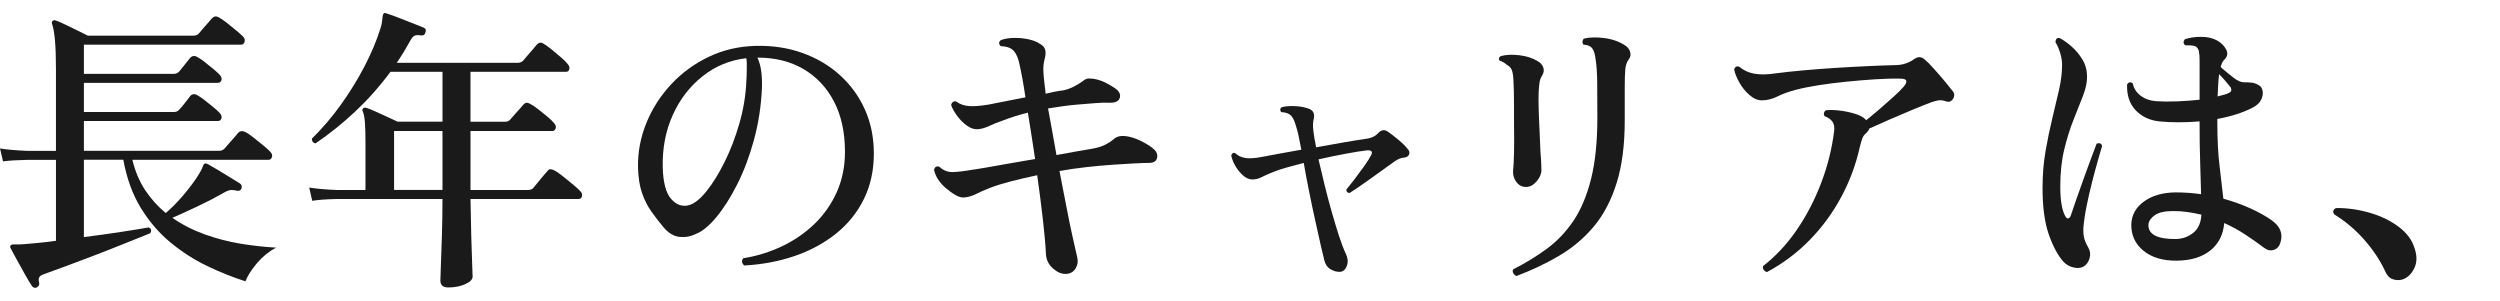 <?xml version="1.0" encoding="UTF-8"?>
<svg id="_レイヤー_2" xmlns="http://www.w3.org/2000/svg" version="1.1" viewBox="0 0 149.592 18">
  <!-- Generator: Adobe Illustrator 29.4.0, SVG Export Plug-In . SVG Version: 2.1.0 Build 152)  -->
  <defs>
    <style>
      .st0 {
        fill: #1a1a1a;
      }
    </style>
  </defs>
  <g id="_レイヤー_1-2">
    <path class="st0" d="M2.214,17.199c-.132.048-.234.019-.306-.09-.097-.144-.229-.363-.396-.657s-.333-.591-.495-.891-.285-.528-.369-.684c-.048-.084-.054-.145-.018-.181.036-.048.096-.072.18-.072h.378c.096,0,.198-.006.307-.018.275-.023.569-.051.882-.081.312-.029.636-.068.972-.117v-4.842h-1.71c-.624.012-1.11.042-1.458.09L0,8.883c.443.071.989.12,1.638.144h1.71v-4.914c0-.708-.021-1.284-.062-1.728-.043-.444-.1-.762-.172-.954-.023-.084-.012-.145.036-.18.048-.048.114-.055.198-.019.145.048.333.129.567.243.233.114.474.231.72.351.246.12.453.223.621.307h6.318c.144,0,.252-.042.323-.126.048-.061.126-.153.234-.279.107-.126.219-.252.333-.378s.188-.213.225-.261c.12-.12.252-.138.396-.055.119.061.278.169.477.324.198.156.39.312.576.468s.321.276.405.36c.096.108.126.216.09.324-.036.107-.103.162-.198.162H5.021v1.746h5.382c.12,0,.223-.042.307-.126.048-.061.119-.147.216-.262.096-.113.188-.23.279-.351.09-.12.152-.198.188-.234.108-.107.234-.126.378-.054.12.061.273.162.459.306.187.145.369.291.549.441.181.15.307.267.379.351.096.108.126.214.09.315s-.108.153-.216.153H5.021v1.745h5.382c.133,0,.234-.042.307-.126.048-.048.119-.129.216-.242.096-.114.188-.231.279-.352.09-.12.152-.204.188-.252.108-.108.234-.126.378-.054.12.06.273.162.459.306.187.145.369.291.549.441.181.15.307.267.379.351.096.108.126.213.09.315-.036.102-.108.152-.216.152H5.021v1.782h8.101c.132,0,.239-.048.323-.144.048-.061.129-.153.243-.279s.229-.255.342-.387c.114-.132.189-.223.226-.271.107-.107.24-.126.396-.054.132.061.3.171.504.333s.405.324.604.486c.198.161.333.285.405.368.107.108.144.217.107.324-.036.108-.102.162-.197.162H7.92c.168.696.426,1.305.773,1.827.349.521.757.975,1.225,1.359.324-.276.645-.598.963-.964.317-.365.594-.72.828-1.062.233-.342.381-.609.44-.801.024-.061.055-.103.09-.126.036-.024.097-.019.181.018.155.084.362.204.621.36.258.156.51.309.756.459s.435.267.566.351c.097.072.126.168.091.288-.049.12-.139.168-.271.145-.132-.036-.252-.052-.359-.045-.108.006-.246.057-.414.152-.48.276-.999.546-1.558.811-.558.264-1.07.498-1.539.701.588.408,1.233.738,1.936.99s1.419.438,2.15.559c.732.12,1.44.197,2.124.233-.432.229-.812.537-1.143.927-.33.391-.562.753-.693,1.09-.756-.24-1.521-.547-2.295-.918-.773-.372-1.503-.84-2.187-1.404-.685-.564-1.275-1.251-1.773-2.062-.498-.81-.849-1.772-1.053-2.889h-2.358v4.626c.769-.096,1.503-.198,2.205-.306.702-.108,1.257-.198,1.665-.271.156.061.192.175.108.343-.265.107-.606.246-1.026.413-.42.169-.879.352-1.377.55-.498.197-.996.39-1.494.575-.498.187-.963.36-1.395.522-.433.162-.786.291-1.062.387-.144.048-.24.108-.288.181-.048.071-.054.18-.018.323.036.12-.006.217-.126.288v.008Z"/>
    <path class="st0" d="M26.819,17.199c-.312,0-.468-.138-.468-.414,0-.071.009-.348.027-.828.018-.479.039-1.082.062-1.809.024-.726.036-1.473.036-2.241h-6.317c-.624.013-1.116.049-1.477.108l-.18-.792c.456.072,1.002.12,1.638.144h1.729v-2.826c0-.552-.013-.969-.036-1.251-.024-.281-.066-.488-.126-.62-.036-.072-.03-.133.018-.181s.114-.06.198-.036c.12.036.3.108.54.217.24.107.482.219.729.333.246.113.447.207.604.278h2.682v-2.987h-3.113c-.648.876-1.351,1.668-2.106,2.376s-1.548,1.344-2.376,1.907c-.084-.012-.145-.048-.18-.107-.036-.061-.049-.12-.036-.181.624-.611,1.203-1.289,1.736-2.033.534-.744,1.005-1.51,1.413-2.295.408-.786.727-1.545.954-2.277.048-.156.078-.288.09-.396.013-.107.024-.216.036-.323.024-.168.103-.223.234-.162.084.023.225.071.423.144.198.073.414.156.648.252.233.097.455.184.666.261.209.079.368.142.477.189.132.061.168.162.108.306-.036.133-.126.187-.271.162-.12-.023-.228-.023-.324,0-.096.024-.186.108-.27.252-.132.24-.268.475-.405.702-.138.229-.285.456-.44.685h7.254c.119,0,.222-.042.306-.126.048-.061.129-.156.243-.288.113-.132.23-.268.351-.405s.198-.231.234-.279c.12-.119.246-.138.378-.054.144.084.312.204.504.36.191.155.378.312.558.468.181.156.312.288.396.396.096.108.129.214.099.315-.029.102-.093.153-.188.153h-5.725v2.987h2.07c.132,0,.234-.042.306-.126.048-.06.126-.149.234-.27s.219-.243.333-.369.189-.213.225-.261c.108-.12.234-.139.379-.055.144.072.312.184.504.333.191.15.378.301.558.45.18.15.312.279.396.387.096.108.126.214.09.315s-.103.153-.198.153h-4.896v3.527h3.438c.144,0,.252-.042.324-.126.048-.06.129-.158.243-.297.113-.138.228-.275.342-.414.113-.138.194-.23.243-.278.06-.084.119-.127.18-.127.06,0,.132.019.216.055.145.072.321.191.531.359.21.169.417.337.621.505s.348.3.432.396c.096.097.129.198.099.306-.029.108-.099.162-.206.162h-6.463c.013.816.027,1.563.046,2.241.018.678.035,1.23.054,1.656.018.426.026.675.026.747,0,.168-.146.317-.44.45-.294.132-.633.197-1.018.197h-.002ZM23.58,11.367h2.897v-3.527h-2.897v3.527Z"/>
    <path class="st0" d="M44.532,15.886c-.156-.145-.175-.288-.055-.433.816-.132,1.59-.371,2.322-.72.731-.348,1.38-.795,1.944-1.341.563-.546,1.008-1.182,1.332-1.908.323-.726.485-1.526.485-2.403,0-1.163-.219-2.165-.656-3.006-.438-.84-1.048-1.487-1.827-1.943-.78-.456-1.698-.685-2.754-.685.119.265.197.553.233.864.036.312.048.63.036.954-.048,1.08-.207,2.115-.477,3.104-.271.99-.606,1.882-1.009,2.674-.401.792-.818,1.445-1.251,1.962-.432.516-.834.846-1.206.989-.312.156-.642.217-.989.181-.349-.036-.673-.234-.973-.595-.24-.287-.474-.591-.701-.908-.229-.318-.418-.69-.567-1.116-.15-.426-.231-.951-.243-1.575-.012-.9.156-1.775.504-2.628.348-.852.84-1.62,1.477-2.304.636-.685,1.386-1.233,2.25-1.647.863-.414,1.806-.633,2.825-.657.996-.023,1.923.117,2.781.424.858.306,1.608.75,2.25,1.331.642.583,1.14,1.27,1.494,2.062.354.792.531,1.668.531,2.628,0,1.008-.198,1.914-.594,2.718-.396.805-.948,1.491-1.656,2.062-.708.569-1.53,1.017-2.466,1.341-.937.324-1.95.516-3.042.576h.002ZM41.256,12.268c.312-.096.654-.375,1.026-.837.371-.462.731-1.044,1.08-1.746.348-.702.642-1.47.882-2.304.239-.834.378-1.671.414-2.512,0-.06.002-.116.009-.171.006-.054.009-.104.009-.152,0-.204.003-.394.009-.567s-.003-.339-.026-.495c-.973.108-1.843.465-2.61,1.071-.769.605-1.365,1.38-1.791,2.322-.426.941-.627,1.982-.603,3.122.023.925.194,1.563.513,1.917.317.354.681.472,1.089.352h0Z"/>
    <path class="st0" d="M63.792,16.39c-.265.012-.525-.097-.783-.324-.258-.229-.399-.51-.423-.846-.024-.528-.084-1.215-.18-2.062-.097-.846-.211-1.736-.343-2.673-.563.12-1.08.24-1.548.36s-.894.252-1.278.396c-.336.133-.614.255-.837.369-.222.114-.459.184-.711.207-.156.012-.327-.036-.513-.144-.187-.108-.394-.258-.621-.45-.372-.336-.594-.696-.666-1.08.06-.168.168-.222.324-.162.228.216.492.321.792.315s.72-.058,1.26-.153h.036c.384-.06.909-.15,1.575-.271.666-.119,1.353-.239,2.061-.359-.071-.48-.144-.954-.216-1.422-.072-.469-.144-.918-.216-1.351-.288.072-.556.147-.801.226-.246.078-.478.159-.693.243-.312.107-.582.216-.81.323-.229.108-.444.175-.648.198-.228.024-.453-.042-.675-.198-.223-.155-.42-.351-.594-.585-.175-.233-.298-.452-.369-.657.012-.083.048-.146.107-.188.061-.042.126-.051.198-.027.204.156.453.246.747.271s.693-.006,1.197-.09l2.195-.433c-.06-.407-.12-.776-.18-1.106s-.114-.597-.162-.802c-.071-.384-.186-.668-.342-.854s-.42-.285-.792-.297c-.132-.132-.132-.252,0-.36.216-.084.474-.129.774-.135s.591.021.873.081c.281.06.5.144.656.252.192.096.31.219.352.369s.032.333-.027.549c-.061.229-.087.456-.081.684.006.229.033.534.081.918.024.145.042.307.054.486.204-.048.396-.09.576-.126.181-.036.336-.06.468-.072.229-.048.441-.123.64-.225s.381-.213.549-.333c.108-.096.216-.146.324-.153.107-.006.233.003.378.027.239.048.465.126.675.234.21.107.393.216.549.323.252.181.345.372.279.576s-.273.3-.621.288c-.216-.012-.507-.003-.873.027-.366.029-.699.057-.999.081-.3.023-.601.057-.9.099s-.6.087-.899.135c.072.408.153.85.243,1.323.09.475.177.963.261,1.467.384-.072.744-.138,1.08-.198.336-.06.618-.107.846-.144.384-.06.685-.138.9-.234.216-.096.432-.233.647-.414.204-.168.522-.197.954-.09.24.061.495.162.766.307.27.144.471.275.603.396.191.156.267.336.225.54s-.207.306-.494.306c-.229,0-.553.013-.973.036-.42.024-.81.049-1.17.072-.516.036-1.047.084-1.593.144-.546.061-1.083.139-1.611.234.145.732.282,1.443.414,2.133s.258,1.303.378,1.836c.12.534.21.934.271,1.197.06.24.026.462-.1.666s-.314.312-.566.324Z"/>
    <path class="st0" d="M80.189,16.264c-.191.012-.384-.039-.576-.153-.191-.114-.317-.303-.378-.566-.023-.12-.054-.246-.09-.379-.036-.132-.072-.281-.107-.449-.085-.384-.192-.87-.324-1.458-.133-.588-.261-1.197-.387-1.827-.127-.63-.231-1.191-.315-1.684-.372.097-.717.189-1.035.279s-.579.178-.783.261c-.3.12-.537.226-.711.315s-.357.135-.549.135-.381-.084-.567-.252c-.186-.168-.342-.366-.468-.594s-.201-.432-.225-.612c.072-.132.155-.168.252-.107.144.144.339.236.585.278s.579.021.999-.062c.252-.048.588-.111,1.008-.189s.87-.158,1.35-.243c-.06-.323-.116-.608-.171-.854-.054-.246-.104-.435-.152-.567-.072-.275-.169-.479-.288-.611-.12-.132-.318-.204-.594-.217-.085-.107-.079-.203.018-.288.204-.06.462-.083.774-.071.312.012.587.06.827.144.3.097.408.312.324.648-.036.156-.048.321-.036.495s.042.404.09.692c.013.072.027.147.046.226.018.078.032.165.045.261.588-.108,1.143-.207,1.665-.297.521-.09.914-.153,1.179-.189.204-.023.375-.062.513-.117.138-.054.261-.141.369-.261.18-.18.36-.21.54-.09s.393.282.639.486.436.39.567.558c.108.108.138.223.09.342-.048.108-.144.169-.288.181-.12.012-.219.036-.297.071-.078.036-.165.084-.261.145-.168.12-.381.272-.639.459-.259.186-.525.378-.802.576-.276.197-.528.375-.756.53-.228.156-.402.271-.521.343-.145-.024-.204-.097-.181-.217.12-.144.279-.345.478-.603.197-.258.393-.522.585-.792.191-.271.33-.489.414-.657.107-.204.029-.3-.234-.288-.324.036-.759.105-1.305.207-.547.103-1.083.214-1.611.333.108.468.228.973.36,1.513.132.539.272,1.073.423,1.602.149.528.297,1.014.44,1.458.145.444.282.804.414,1.08.12.252.142.489.063.711s-.213.345-.405.369v-.004Z"/>
    <path class="st0" d="M91.314,11.188c-.24,0-.436-.102-.585-.306-.15-.204-.214-.438-.189-.702.024-.181.042-.525.054-1.035s.012-1.083,0-1.719v-1.009c0-.348-.003-.668-.009-.963-.006-.294-.015-.519-.027-.675-.012-.275-.048-.479-.107-.612-.061-.132-.156-.228-.288-.287-.108-.108-.252-.192-.432-.252-.072-.108-.049-.198.071-.271.3-.084.666-.102,1.099-.054.432.048.804.168,1.115.359.156.085.265.204.324.36.061.156.042.318-.054.486-.084.12-.138.258-.162.414-.024.155-.042.342-.054.558-.013.264-.013.609,0,1.035.012.426.029.87.054,1.332s.042.885.054,1.269c.024.265.039.492.045.685.006.191.01.317.01.378,0,.228-.097.453-.288.675-.192.223-.402.333-.63.333h0ZM90.738,16.516c-.084-.036-.147-.093-.189-.171s-.045-.153-.009-.226c.731-.371,1.404-.782,2.016-1.232.612-.45,1.144-1.008,1.594-1.674.449-.666.801-1.5,1.053-2.502s.378-2.229.378-3.682c0-.779-.003-1.473-.009-2.079-.007-.605-.039-1.083-.1-1.431-.035-.3-.104-.513-.207-.639-.102-.126-.272-.195-.513-.207-.048-.061-.069-.123-.062-.189.006-.065.032-.123.081-.171.323-.084.729-.096,1.215-.036.485.061.909.21,1.269.45.145.096.24.222.288.378s.024.3-.072.432c-.12.156-.191.352-.216.585-.024.234-.036.615-.036,1.144v1.962c0,1.452-.162,2.694-.485,3.726-.324,1.032-.777,1.896-1.359,2.593-.582.695-1.269,1.277-2.061,1.745-.792.469-1.65.876-2.574,1.225h-.002Z"/>
    <path class="st0" d="M105.732,16.281c-.085-.024-.15-.069-.198-.135s-.061-.142-.036-.225c.768-.601,1.442-1.326,2.025-2.179.581-.852,1.064-1.781,1.448-2.79.384-1.008.643-2.033.774-3.078.036-.252.003-.449-.099-.594-.103-.144-.256-.252-.46-.324-.048-.06-.062-.126-.045-.197.019-.072.058-.126.117-.162.24-.024.514-.019.819.018s.6.097.882.181.495.191.639.323c.012.013.024.024.036.036.012.013.024.024.036.036.24-.191.507-.414.801-.666s.573-.498.837-.738c.265-.239.469-.443.612-.611.24-.3.192-.456-.144-.469-.456-.012-.97,0-1.539.036-.57.036-1.155.084-1.755.145-.601.06-1.164.132-1.692.216s-.972.174-1.332.27c-.42.108-.786.24-1.098.396s-.624.234-.937.234c-.252,0-.501-.108-.747-.324s-.45-.471-.611-.766c-.162-.294-.262-.549-.298-.765.061-.168.168-.216.324-.144.24.204.531.339.873.404.342.066.789.058,1.341-.026.456-.061.984-.117,1.584-.171.601-.055,1.228-.103,1.882-.145.653-.042,1.296-.078,1.926-.107.63-.03,1.196-.052,1.701-.063.228,0,.438-.033.63-.099.191-.066.354-.147.485-.243s.249-.141.352-.135c.102.006.2.051.297.135.132.107.309.285.531.531.222.246.44.498.656.756.217.258.385.465.505.621.06.084.087.168.08.252-.006.084-.033.155-.08.216-.108.156-.253.198-.433.126-.168-.06-.324-.075-.468-.045-.145.03-.282.069-.414.117-.288.107-.663.258-1.125.449-.462.192-.927.391-1.395.595-.469.204-.858.378-1.171.521-.012.072-.071.162-.18.271-.107.084-.187.191-.234.323-.048.133-.096.295-.144.486-.229,1.044-.597,2.043-1.107,2.997s-1.14,1.815-1.89,2.583c-.75.769-1.605,1.41-2.564,1.926h.003Z"/>
    <path class="st0" d="M124.668,15.957c-.168.084-.369.1-.603.046-.234-.055-.436-.172-.604-.352-.336-.384-.627-.93-.873-1.638s-.369-1.632-.369-2.772c0-.779.061-1.515.181-2.205.119-.689.255-1.341.404-1.953.15-.611.285-1.185.405-1.719.12-.533.18-1.028.18-1.484,0-.24-.042-.489-.126-.747s-.174-.459-.27-.604c0-.191.084-.275.252-.252.228.12.468.291.72.513.252.223.468.483.648.783.18.301.27.643.27,1.026,0,.336-.081.714-.243,1.134-.161.42-.348.891-.558,1.413s-.396,1.113-.558,1.773c-.162.659-.243,1.403-.243,2.231,0,.816.096,1.404.288,1.764.06.12.123.172.188.153.066-.018.117-.074.153-.171.084-.252.194-.576.333-.972.138-.396.285-.811.44-1.242.156-.432.304-.834.441-1.206s.249-.666.333-.882c.18-.061.288-.012.324.144-.061.204-.145.495-.252.873-.108.378-.223.801-.342,1.27-.12.468-.229.938-.324,1.413-.097.474-.162.908-.198,1.305-.012.24,0,.444.036.612s.12.366.252.594c.12.204.146.42.081.647-.066.229-.189.396-.369.504h.003ZM130.284,15.598c-.853.012-1.527-.187-2.025-.594-.498-.408-.741-.937-.729-1.584.023-.564.278-1.021.765-1.368.486-.349,1.107-.528,1.863-.54.527,0,1.044.036,1.548.107-.012-.527-.03-1.151-.054-1.872-.024-.72-.036-1.529-.036-2.43v-.054c-.889.072-1.692.072-2.412,0-.576-.061-1.047-.282-1.413-.666s-.537-.9-.513-1.548c.096-.145.21-.162.342-.055.06.301.219.547.477.738.258.192.567.3.928.324.384.024.804.027,1.26.009s.899-.051,1.332-.099v-2.34c0-.253-.016-.441-.045-.567-.03-.126-.094-.219-.189-.279-.06-.036-.156-.057-.288-.062s-.246-.009-.342-.009c-.12-.108-.126-.229-.018-.36.275-.096.6-.145.972-.145s.689.072.954.217c.24.132.42.309.54.53.12.223.09.423-.09.604-.097.084-.175.233-.234.45.012.012.036.035.072.071.18.156.401.34.666.55.264.21.498.309.702.297.168,0,.317.009.449.026.132.019.265.069.396.153.12.061.194.171.225.333s.003.336-.081.521c-.084.187-.252.346-.504.478-.3.156-.63.291-.989.405-.36.114-.738.207-1.135.278v.181c0,1.044.045,1.929.136,2.654.09.727.164,1.371.225,1.936.6.168,1.148.366,1.646.594.498.229.915.462,1.251.702.505.36.679.798.522,1.313-.061.229-.189.379-.387.45-.198.072-.399.03-.604-.126-.336-.252-.702-.51-1.098-.773-.396-.264-.822-.498-1.278-.702-.06.696-.336,1.242-.828,1.638-.492.396-1.151.601-1.979.612v.002ZM130.212,14.302c.396-.012.741-.138,1.035-.378s.453-.601.477-1.08c-.264-.061-.534-.111-.81-.153s-.564-.062-.864-.062c-.504,0-.873.08-1.106.242-.234.162-.363.346-.388.55-.036.6.517.894,1.656.882h0ZM132.696,5.77c.144-.036.278-.072.404-.108s.231-.077.315-.126c.072-.048.104-.107.099-.18s-.033-.132-.081-.18c-.048-.061-.135-.165-.261-.315-.126-.149-.255-.291-.387-.423-.024.18-.042.378-.054.594-.013.216-.024.462-.036.738h0Z"/>
    <path class="st0" d="M143.73,16.732c-.205.048-.399.036-.585-.036-.187-.072-.333-.24-.441-.504-.3-.636-.711-1.251-1.233-1.845-.521-.594-1.113-1.095-1.772-1.503-.084-.084-.108-.168-.072-.252s.102-.132.198-.145c.684,0,1.355.1,2.016.297.66.198,1.227.478,1.701.837.474.36.783.774.927,1.242.168.468.165.88-.009,1.233s-.417.579-.729.675h0Z"/>
  </g>
</svg>